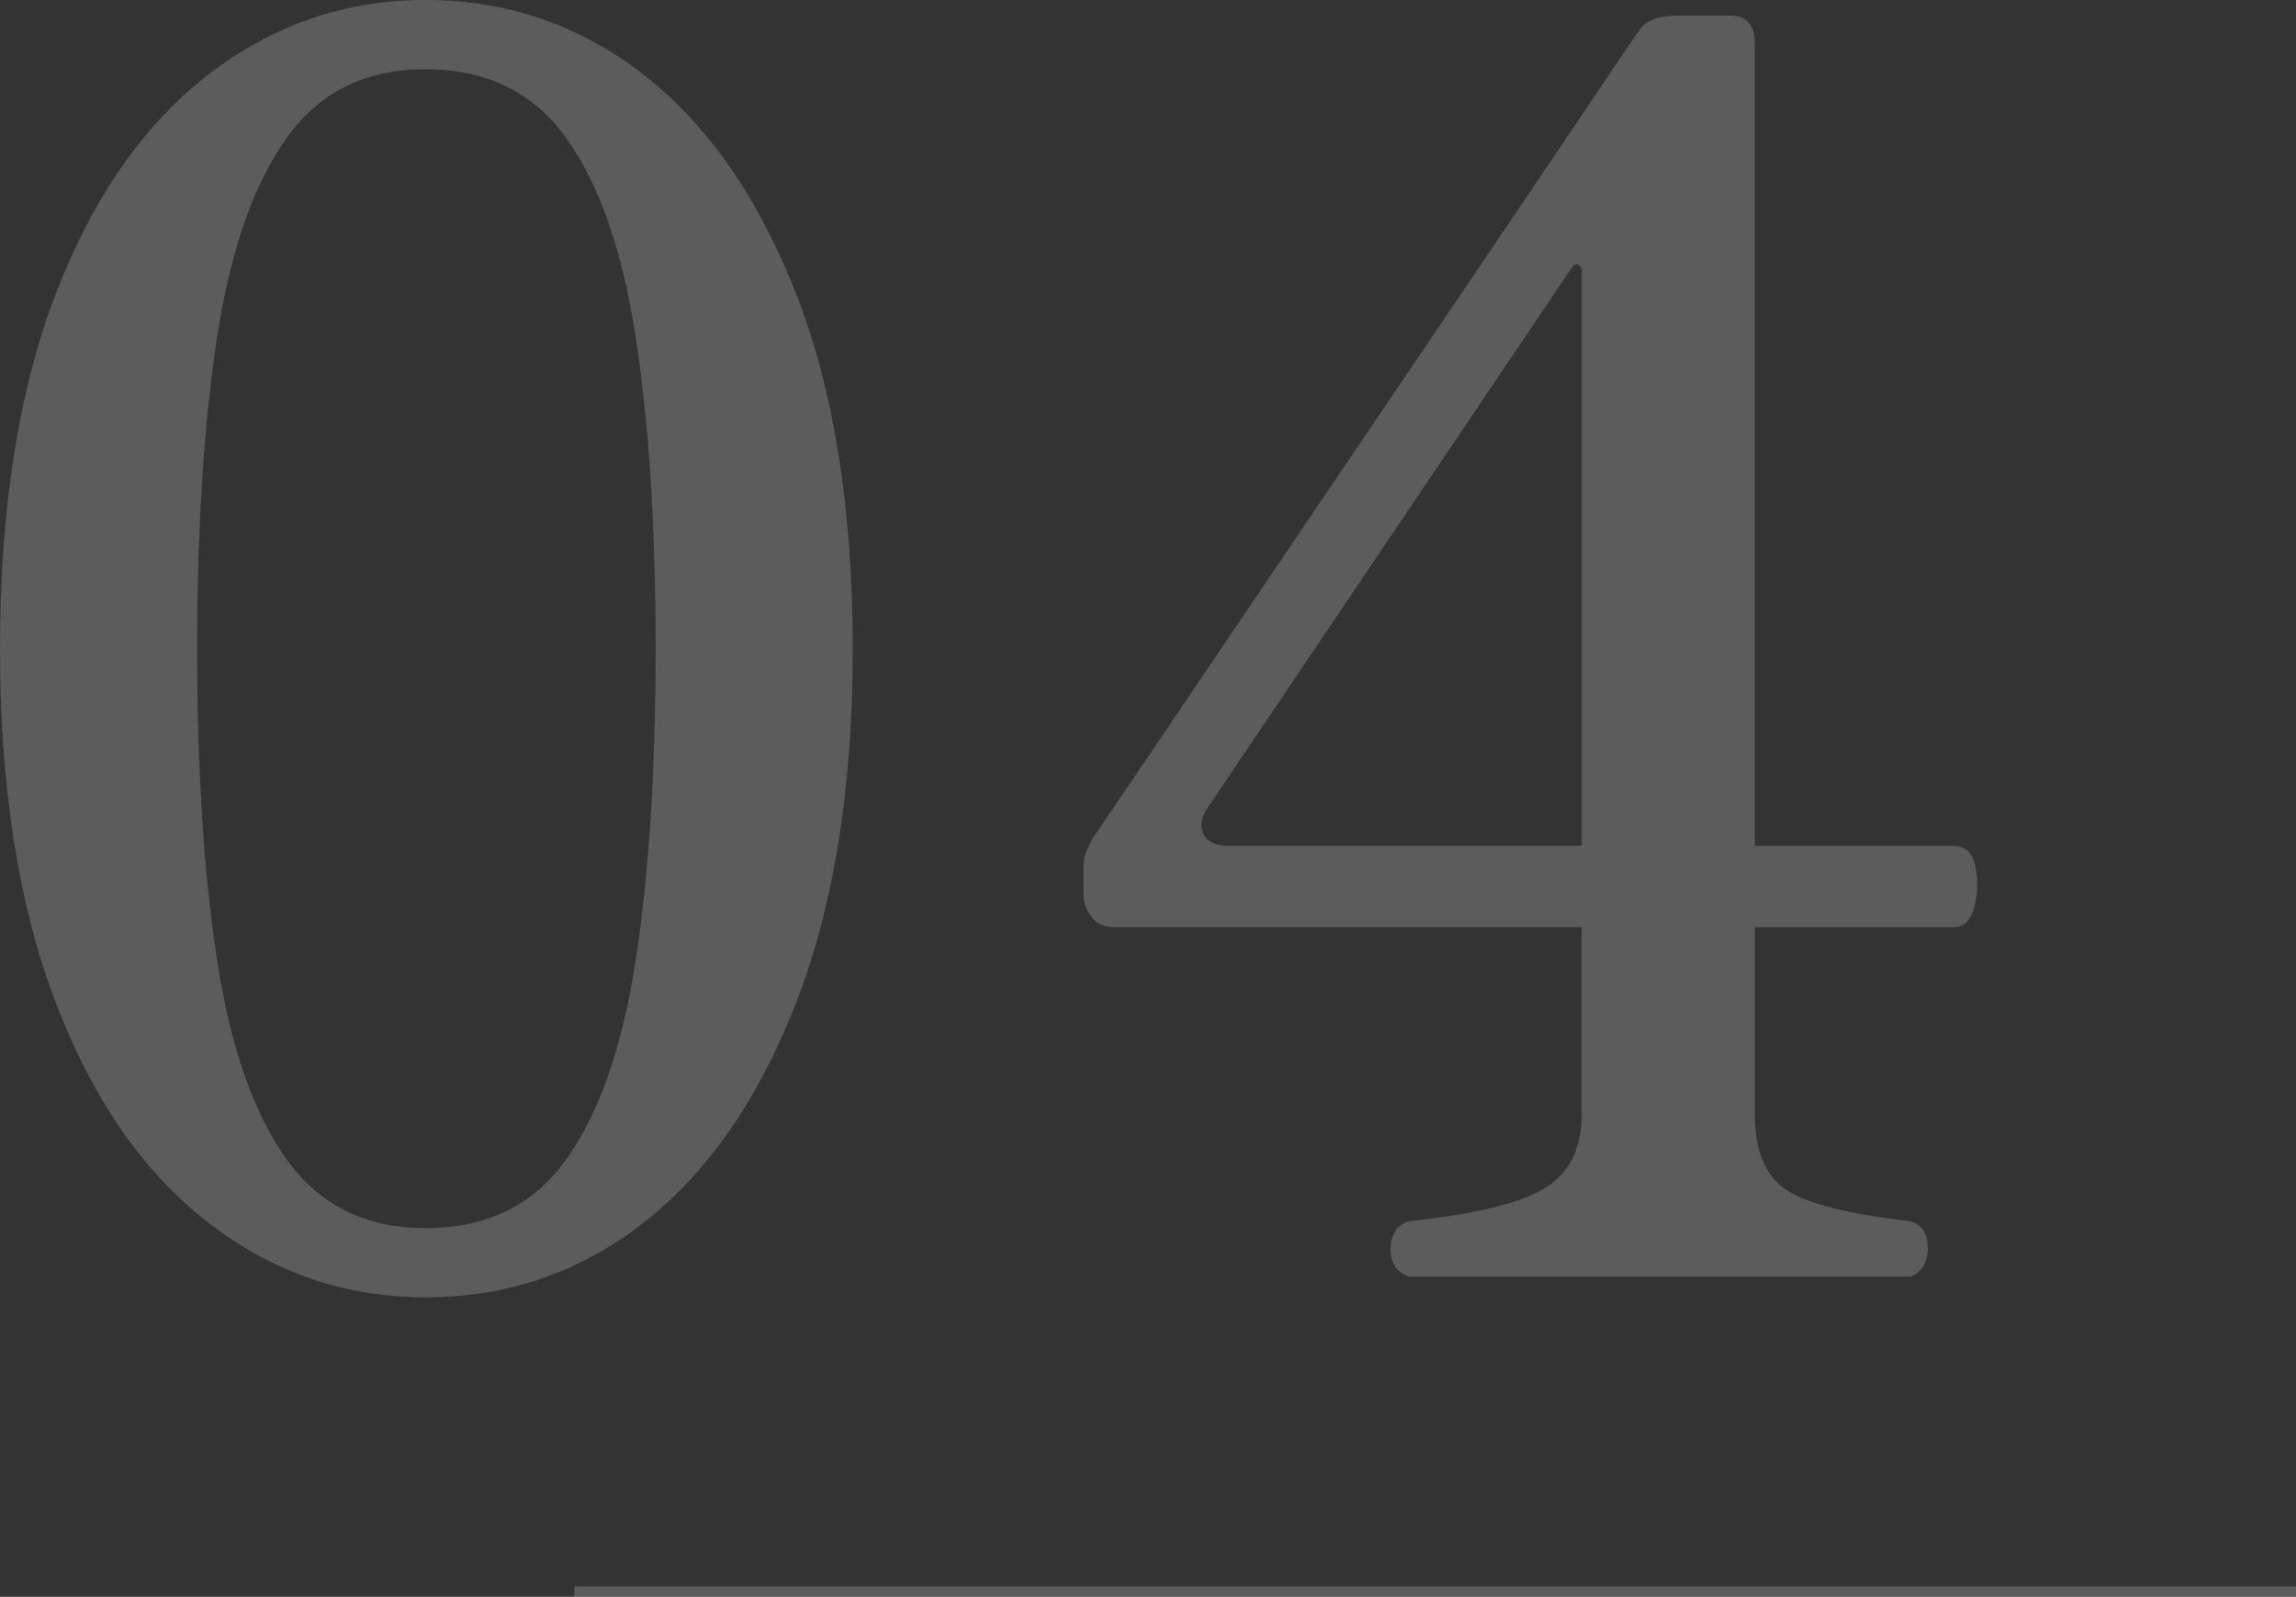 <?xml version="1.0" encoding="UTF-8"?>
<svg id="_レイヤー_2" data-name="レイヤー 2" xmlns="http://www.w3.org/2000/svg" viewBox="0 0 303.23 210.9">
  <rect x="0" y="0" width="303.23" height="210.9" fill="#333333" stroke="none"/>
  <defs>
    <style>
      .cls-1 {
        fill: #fff;
      }

      .cls-2, .cls-3 {
        opacity: .2;
      }

      .cls-3 {
        fill: none;
        stroke: #fff;
        stroke-miterlimit: 10;
        stroke-width: 1.36px;
      }
    </style>
  </defs>
  <g id="_デザイン" data-name="デザイン">
    <line class="cls-3" x1="303.23" y1="210.22" x2="75.84" y2="210.22"/>
    <g class="cls-2">
      <path class="cls-1" d="M56.2,171.35c-10.66,0-20.26-3.31-28.79-9.94-8.53-6.63-15.23-16.34-20.1-29.13C2.43,119.49,0,103.95,0,85.67s2.43-34,7.31-46.72c4.87-12.71,11.57-22.39,20.1-29.01C35.94,3.31,45.54,0,56.2,0s20.45,3.31,28.9,9.94c8.45,6.63,15.15,16.3,20.1,29.01,4.95,12.72,7.42,28.29,7.42,46.72s-2.48,33.81-7.42,46.61c-4.95,12.79-11.65,22.5-20.1,29.13-8.45,6.62-18.09,9.94-28.9,9.94ZM56.2,162.21c8.07,0,14.28-3.04,18.62-9.14,4.34-6.09,7.39-14.85,9.14-26.27,1.75-11.42,2.63-25.13,2.63-41.12s-.88-29.7-2.63-41.12c-1.75-11.42-4.8-20.18-9.14-26.27-4.34-6.09-10.55-9.14-18.62-9.14s-14.05,3.05-18.39,9.14c-4.34,6.09-7.39,14.85-9.14,26.27-1.75,11.42-2.63,25.13-2.63,41.12s.87,29.7,2.63,41.12c1.75,11.42,4.8,20.18,9.14,26.27,4.34,6.09,10.47,9.14,18.39,9.14Z"/>
      <path class="cls-1" d="M186.06,168.6c-1.68-.61-2.48-1.86-2.4-3.77.08-1.9.88-3.08,2.4-3.54,8.68-.91,14.66-2.36,17.93-4.34,3.27-1.98,4.91-5.25,4.91-9.82v-24.67h-61.68c-1.37,0-2.4-.46-3.08-1.37-.69-.91-1.03-1.9-1.03-2.97v-3.66c0-.76.11-1.41.34-1.94.23-.53.49-1.1.8-1.71,5.18-7.61,9.9-14.58,14.16-20.9,4.26-6.32,8.95-13.25,14.05-20.79,5.1-7.54,10.2-15.08,15.31-22.62,5.1-7.54,9.79-14.47,14.05-20.79,4.26-6.32,7.73-11.46,10.39-15.42,2.66-3.96,4.07-6.01,4.23-6.17.76-1.37,2.51-2.06,5.25-2.06h6.85c2.13,0,3.2,1.22,3.2,3.66v106.01h26.27c1.52,0,2.47.88,2.86,2.63.38,1.75.34,3.54-.11,5.37-.46,1.83-1.37,2.74-2.74,2.74h-26.27v24.67c0,4.88,1.41,8.22,4.23,10.05,2.82,1.83,8.26,3.2,16.34,4.11,1.52.46,2.28,1.64,2.28,3.54s-.76,3.16-2.28,3.77h-66.25ZM162.3,111.72h46.61V35.87c0-.46-.15-.76-.46-.91-.31-.15-.61,0-.91.46l-48.21,71.51c-.76,1.22-.88,2.32-.34,3.31.53.99,1.63,1.49,3.31,1.49Z"/>
    </g>
  </g>
</svg>